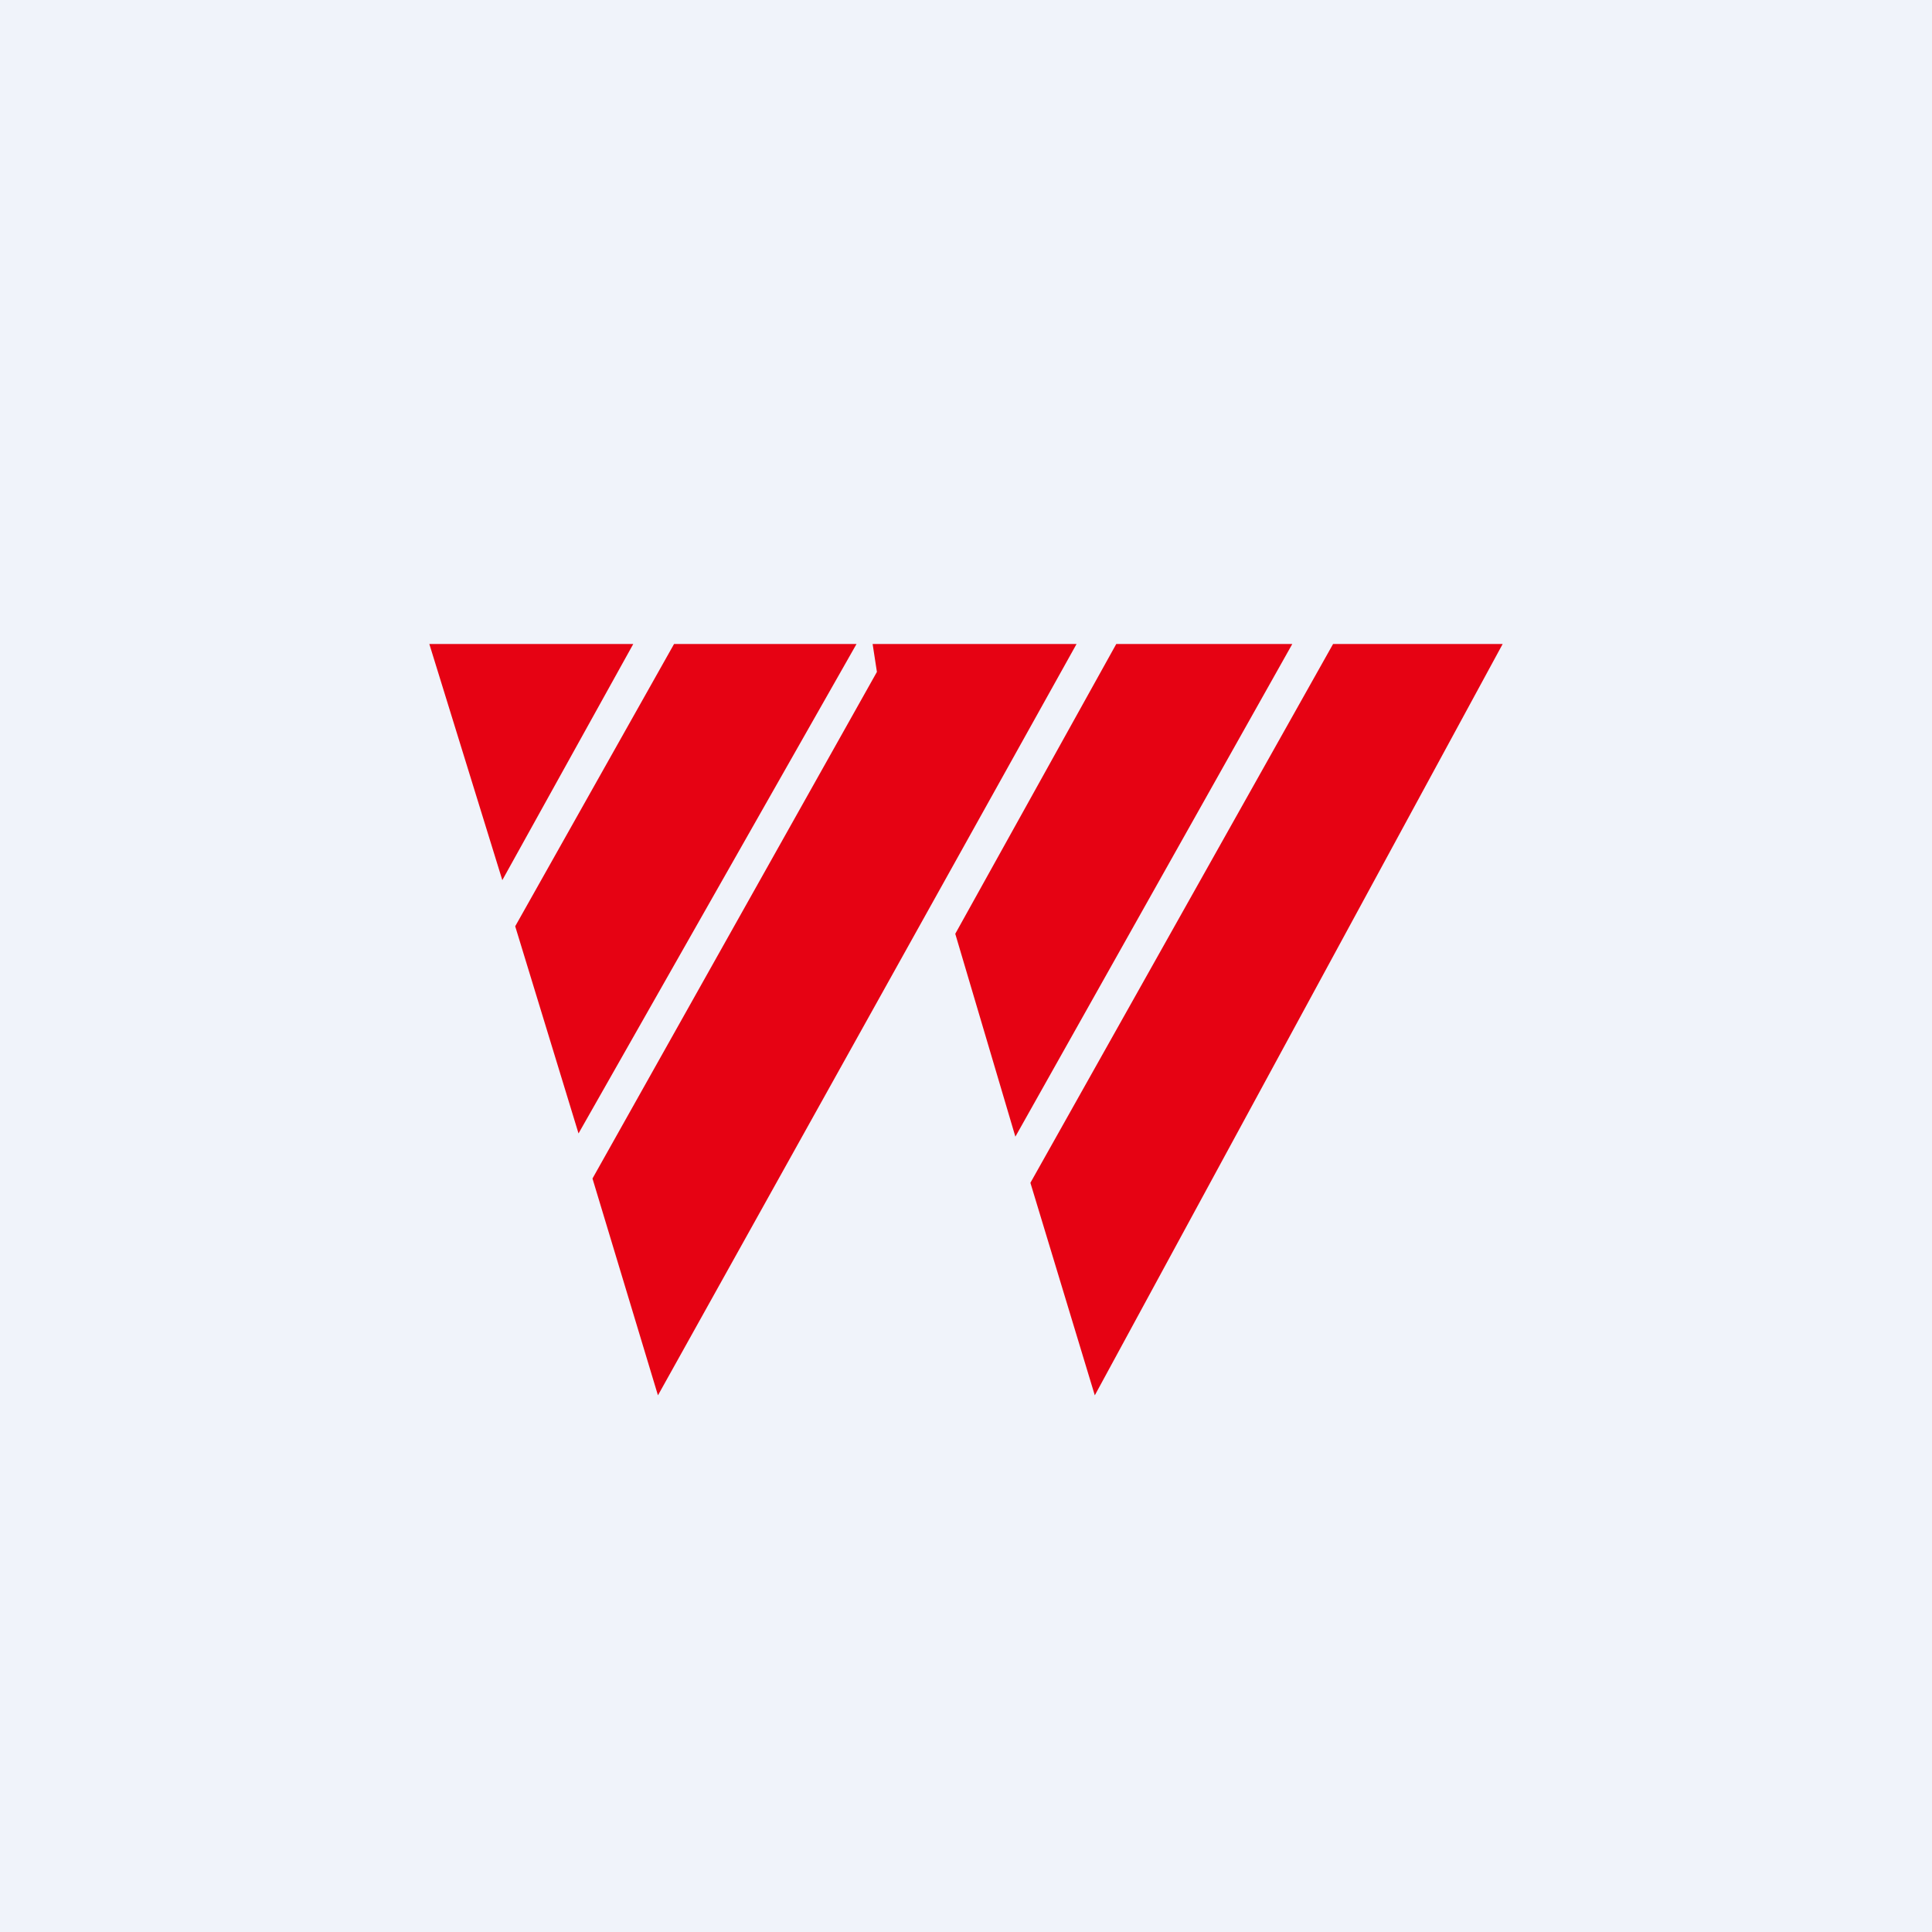 <!-- by TradingView --><svg width="18" height="18" viewBox="0 0 18 18" xmlns="http://www.w3.org/2000/svg"><path fill="#F0F3FA" d="M0 0h18v18H0z"/><path d="m5.52 10.98 2.65-4.72L8.13 6h1.9l-3.9 7-.61-2.02ZM5.39 10.56 4.8 8.63 6.28 6h1.7l-2.59 4.56ZM10.4 6h1.64l-2.58 4.59L8.9 8.7 10.4 6ZM10.2 13l-.6-1.98L12.42 6H14l-3.8 7ZM4 6h1.9L4.68 8.2 4 6Z" fill="#E60213"/></svg>